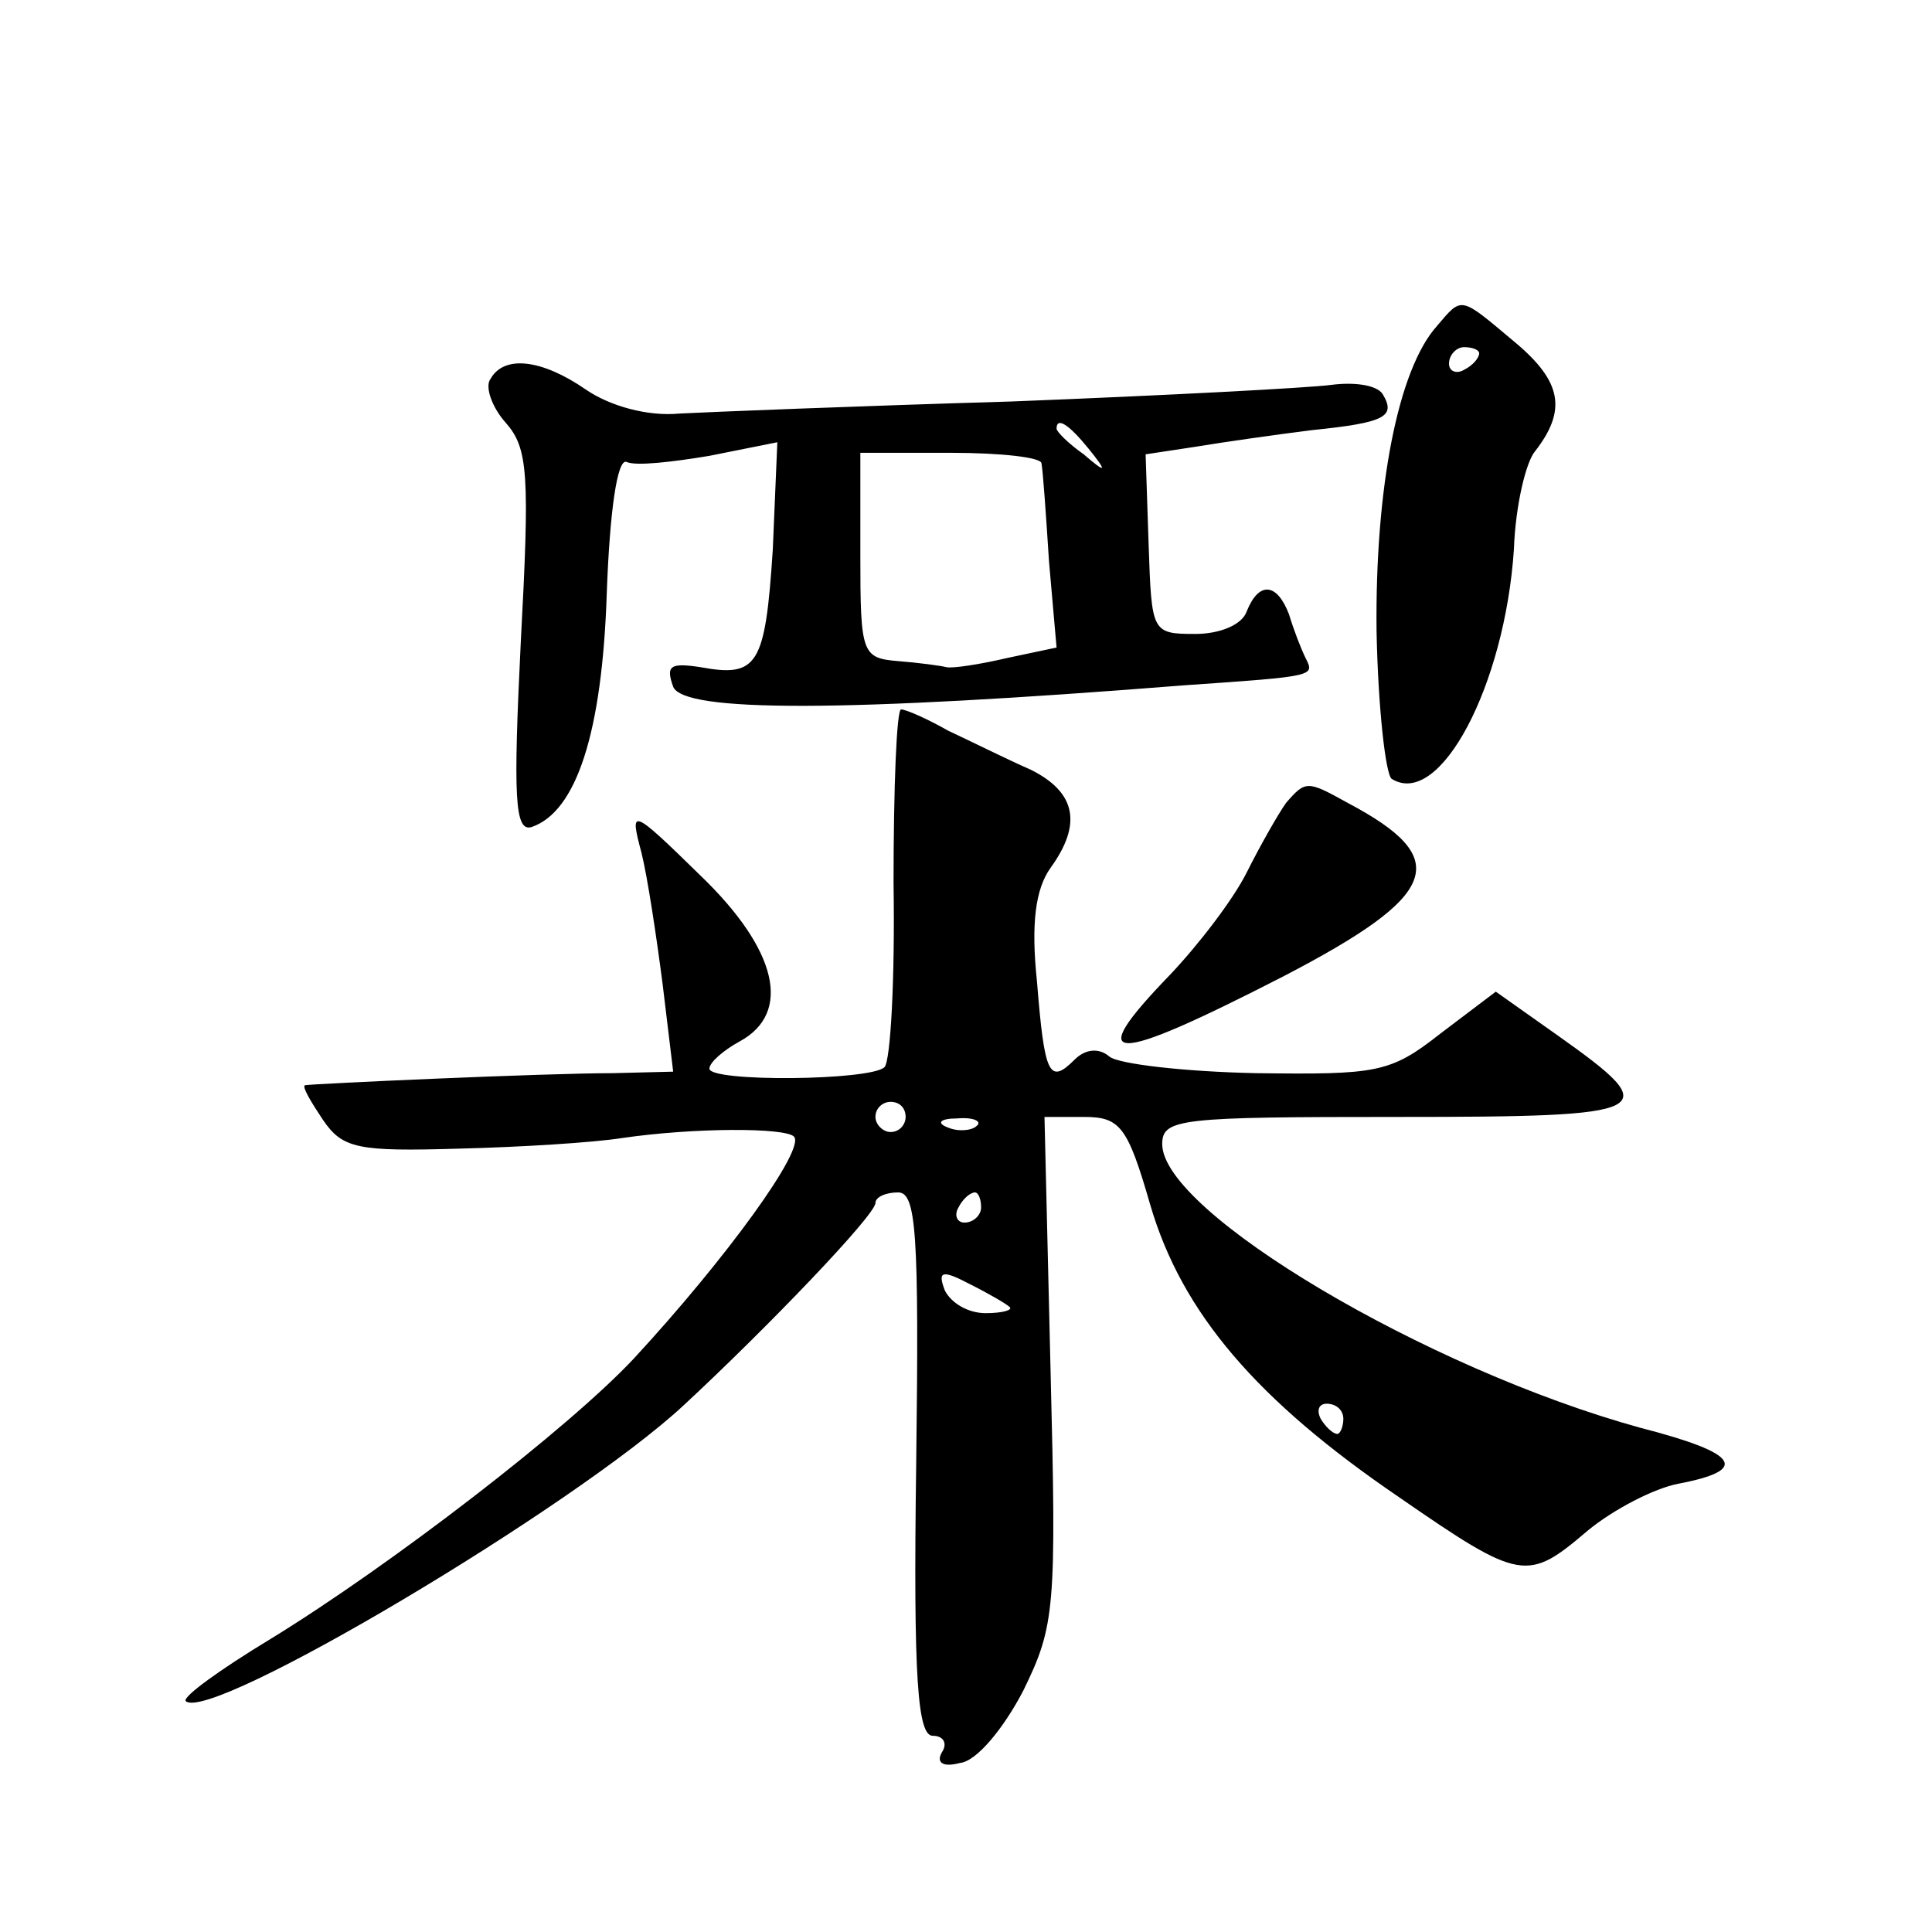 <?xml version="1.0" standalone="no"?>
<!DOCTYPE svg PUBLIC "-//W3C//DTD SVG 20010904//EN"
 "http://www.w3.org/TR/2001/REC-SVG-20010904/DTD/svg10.dtd">
<svg version="1.0" xmlns="http://www.w3.org/2000/svg"
 width="128pt" height="128pt" viewBox="0 0 128 128"
 preserveAspectRatio="xMidYMid meet">
<g transform="translate(0,128) scale(0.1,-0.1)"
fill="#0" stroke="none">
<path d="M952 1064 c-26 -29 -41 -108 -40 -202 1 -51 6 -95 10 -98 32 -20 75 62
81 152 1 29 8 58 14 65 21 27 18 46 -13 72 -37 31 -35 31 -52 11z m28 -18 c0 -3
-4 -8 -10 -11 -5 -3 -10 -1 -10 4 0 6 5 11 10 11 6 0 10 -2 10 -4z M325 1029 c-4
-5 1 -19 10 -29 15 -17 16 -34 10 -146 -5 -102 -4 -125 7 -122 30 10 47 63 50 155
2 55 7 89 13 87 6 -3 31 0 55 4 l45 9 -3 -71 c-5 -77 -10 -85 -48 -78 -20 3 -23
1 -18 -13 7 -17 112 -17 339 1 87 6 86 6 80 18 -3 6 -8 19 -11 29 -8 21 -20 22
-28 2 -3 -9 -18 -15 -34 -15 -29 0 -29 1 -31 59 l-2 60 33 5 c18 3 53 8 77 11 49
5 56 9 47 24 -4 6 -19 8 -34 6 -15 -2 -110 -7 -212 -11 -102 -3 -201 -7 -220 -8
-21 -2 -46 5 -62 16 -29 20 -54 23 -63 7z m396 -46 c13 -16 12 -17 -3 -4 -10 7
-18 15 -18 17 0 8 8 3 21 -13z m-31 -10 c1 -5 3 -34 5 -65 l5 -57 -33 -7 c-17 -4
-36 -7 -40 -6 -4 1 -19 3 -32 4 -24 2 -25 5 -25 70 l0 68 60 0 c33 0 60 -3 60 -7z
M592 695 c1 -64 -2 -118 -6 -122 -9 -9 -116 -10 -116 -1 0 4 9 12 20 18 35 19 25
61 -26 110 -46 45 -47 45 -39 15 4 -16 10 -56 14 -87 l7 -58 -40 -1 c-45 0 -199
-7 -204 -8 -2 -1 4 -11 12 -23 13 -19 23 -21 90 -19 41 1 89 4 108 7 48 7 108 7
114 1 8 -8 -45 -81 -106 -147 -43 -46 -161 -137 -241 -186 -33 -20 -58 -38 -56
-41 16 -15 258 129 330 196 55 51 127 126 127 134 0 4 7 7 15 7 12 0 14 -26 12
-180 -2 -143 1 -180 11 -180 7 0 10 -5 6 -11 -4 -7 1 -10 12 -7 11 1 29 23 42 48
21 43 22 54 18 213 l-4 167 26 0 c24 0 29 -6 44 -58 21 -72 71 -130 165 -194 81
-56 85 -56 125 -22 17 14 44 28 60 31 47 9 41 20 -25 37 -142 39 -317 143 -317
188 0 17 12 18 156 18 172 0 178 3 106 54 l-41 29 -37 -28 c-33 -26 -42 -27 -122
-26 -47 1 -91 6 -97 11 -7 6 -16 5 -23 -2 -17 -17 -20 -10 -25 52 -4 38 -1 61 9
75 21 29 17 50 -13 65 -16 7 -40 19 -55 26 -14 8 -28 14 -31 14 -3 0 -5 -52 -5
-115z m8 -155 c0 -5 -4 -10 -10 -10 -5 0 -10 5 -10 10 0 6 5 10 10 10 6 0 10 -4
10 -10z m47 -6 c-3 -3 -12 -4 -19 -1 -8 3 -5 6 6 6 11 1 17 -2 13 -5z m3 -54 c0
-5 -5 -10 -11 -10 -5 0 -7 5 -4 10 3 6 8 10 11 10 2 0 4 -4 4 -10z m19 -66 c2 -2
-5 -4 -16 -4 -12 0 -23 7 -27 15 -5 13 -2 14 17 4 12 -6 24 -13 26 -15z m221 -74
c0 -5 -2 -10 -4 -10 -3 0 -8 5 -11 10 -3 6 -1 10 4 10 6 0 11 -4 11 -10z M852 748
c-5 -7 -17 -28 -26 -46 -9 -18 -32 -48 -51 -68 -58 -60 -40 -60 75 -1 104 54 113
78 43 115 -27 15 -28 15 -41 0z"/>
</g>
</svg>
